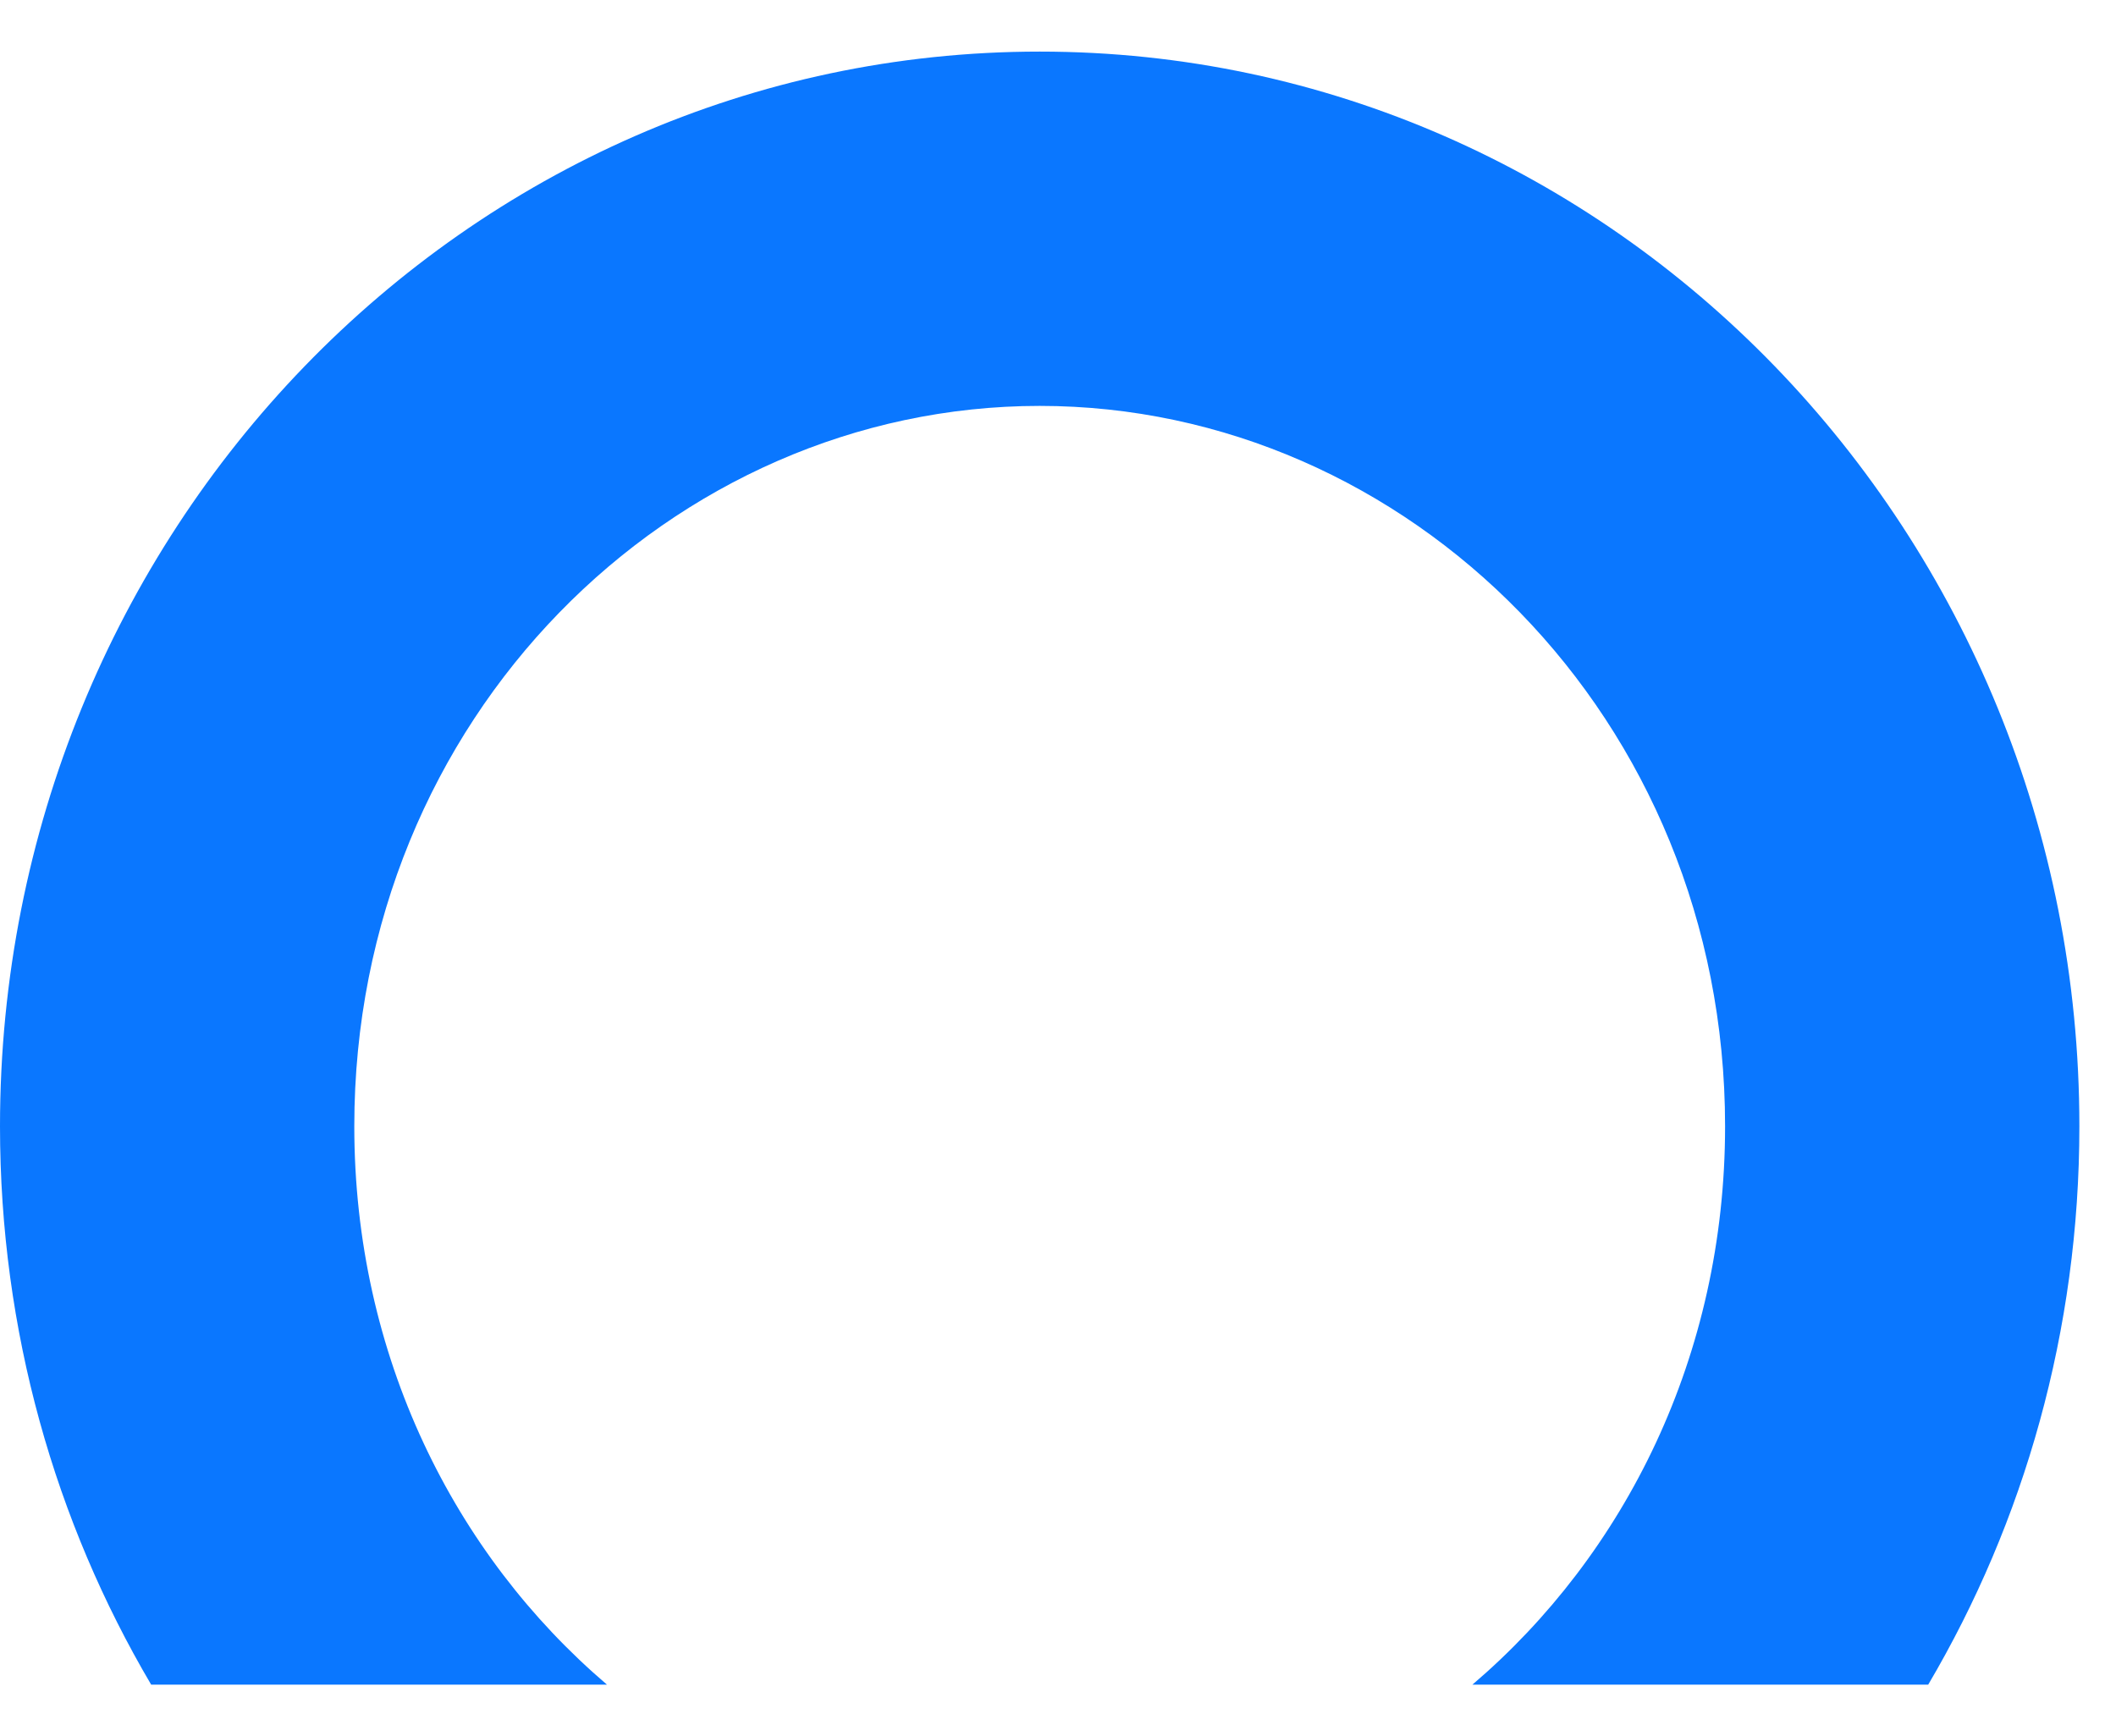 <svg xmlns="http://www.w3.org/2000/svg" version="1.1" xmlns:xlink="http://www.w3.org/1999/xlink" width="39" height="32"><svg width="39" height="32" viewBox="0 0 39 32" fill="none" xmlns="http://www.w3.org/2000/svg">
<path fill-rule="evenodd" clip-rule="evenodd" d="M27.138 31.049C29.952 28.648 31.795 24.986 31.795 20.758C31.795 13.22 25.937 7.481 19.163 7.481C12.388 7.481 6.53 13.22 6.53 20.758C6.53 24.986 8.373 28.648 11.187 31.049H2.786C1.018 28.05 0 24.527 0 20.758C0 9.819 8.579 0.951 19.163 0.951C29.746 0.951 38.325 9.819 38.325 20.758C38.325 24.527 37.307 28.05 35.539 31.049H27.138Z" fill="#0A77FF"></path>
</svg><style>@media (prefers-color-scheme: light) { :root { filter: none; } }
@media (prefers-color-scheme: dark) { :root { filter: none; } }
</style></svg>